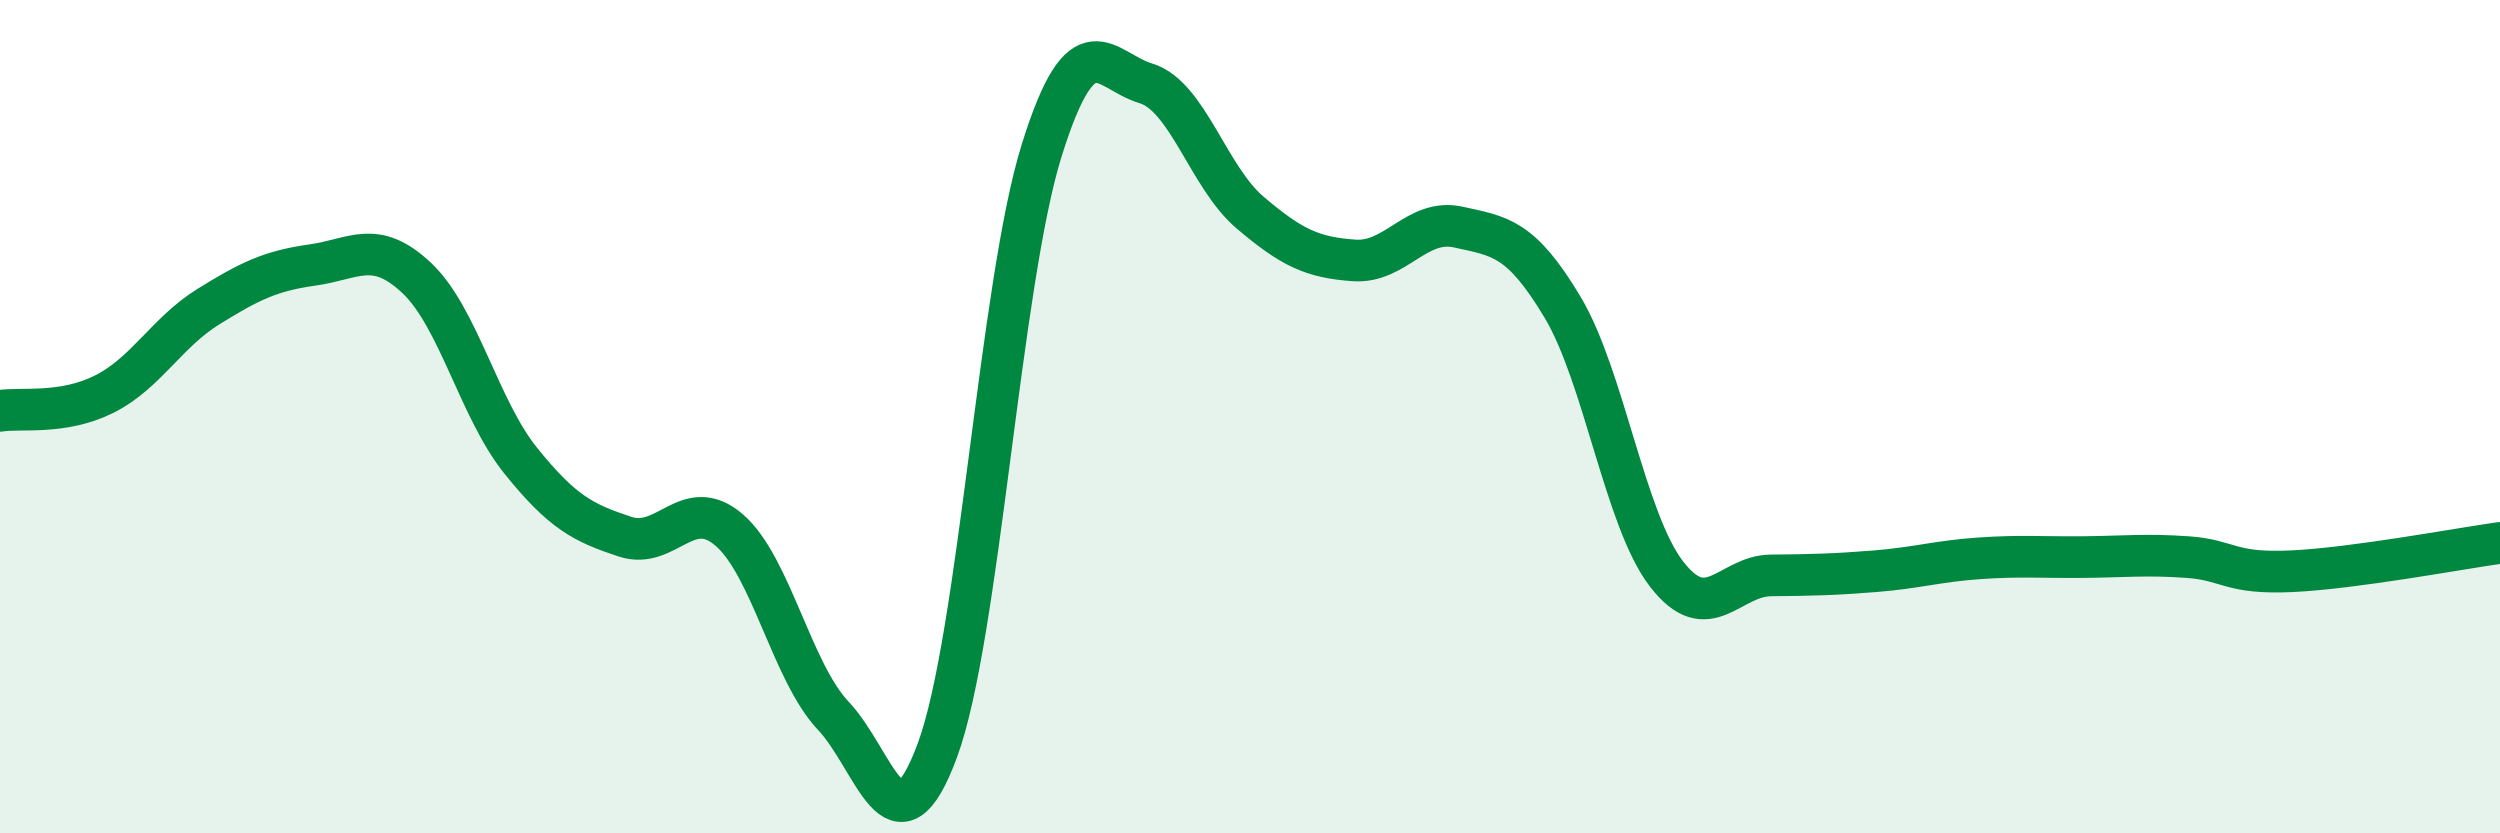 
    <svg width="60" height="20" viewBox="0 0 60 20" xmlns="http://www.w3.org/2000/svg">
      <path
        d="M 0,9.86 C 0.5,9.78 1.5,9.96 2.5,9.46 C 3.5,8.96 4,7.98 5,7.36 C 6,6.74 6.5,6.5 7.5,6.36 C 8.5,6.22 9,5.73 10,6.67 C 11,7.61 11.5,9.82 12.5,11.06 C 13.5,12.3 14,12.55 15,12.88 C 16,13.21 16.5,11.86 17.5,12.72 C 18.5,13.58 19,16.12 20,17.18 C 21,18.24 21.5,20.71 22.5,18 C 23.5,15.29 24,6.81 25,3.61 C 26,0.41 26.5,1.7 27.5,2 C 28.5,2.3 29,4.25 30,5.1 C 31,5.95 31.5,6.18 32.5,6.25 C 33.5,6.32 34,5.23 35,5.45 C 36,5.67 36.5,5.7 37.5,7.37 C 38.5,9.04 39,12.49 40,13.78 C 41,15.07 41.5,13.82 42.5,13.81 C 43.5,13.8 44,13.79 45,13.71 C 46,13.63 46.5,13.47 47.5,13.4 C 48.5,13.33 49,13.38 50,13.37 C 51,13.36 51.5,13.3 52.5,13.37 C 53.5,13.44 53.5,13.78 55,13.71 C 56.5,13.64 59,13.17 60,13.03L60 20L0 20Z"
        fill="#008740"
        opacity="0.1"
        stroke-linecap="round"
        stroke-linejoin="round"
      />
      <path
        d="M 0,9.86 C 0.5,9.78 1.5,9.96 2.5,9.46 C 3.5,8.96 4,7.98 5,7.36 C 6,6.74 6.5,6.5 7.5,6.36 C 8.5,6.22 9,5.73 10,6.67 C 11,7.61 11.5,9.82 12.5,11.06 C 13.5,12.3 14,12.55 15,12.88 C 16,13.21 16.5,11.86 17.5,12.72 C 18.5,13.58 19,16.12 20,17.18 C 21,18.24 21.5,20.71 22.5,18 C 23.5,15.29 24,6.81 25,3.61 C 26,0.41 26.5,1.7 27.5,2 C 28.5,2.3 29,4.25 30,5.1 C 31,5.95 31.5,6.18 32.5,6.25 C 33.5,6.32 34,5.23 35,5.45 C 36,5.67 36.5,5.7 37.5,7.37 C 38.5,9.04 39,12.49 40,13.78 C 41,15.07 41.5,13.82 42.5,13.81 C 43.5,13.8 44,13.79 45,13.71 C 46,13.63 46.5,13.47 47.5,13.4 C 48.5,13.33 49,13.38 50,13.37 C 51,13.36 51.5,13.3 52.5,13.37 C 53.5,13.44 53.5,13.78 55,13.71 C 56.5,13.64 59,13.17 60,13.03"
        stroke="#008740"
        stroke-width="1"
        fill="none"
        stroke-linecap="round"
        stroke-linejoin="round"
      />
    </svg>
  